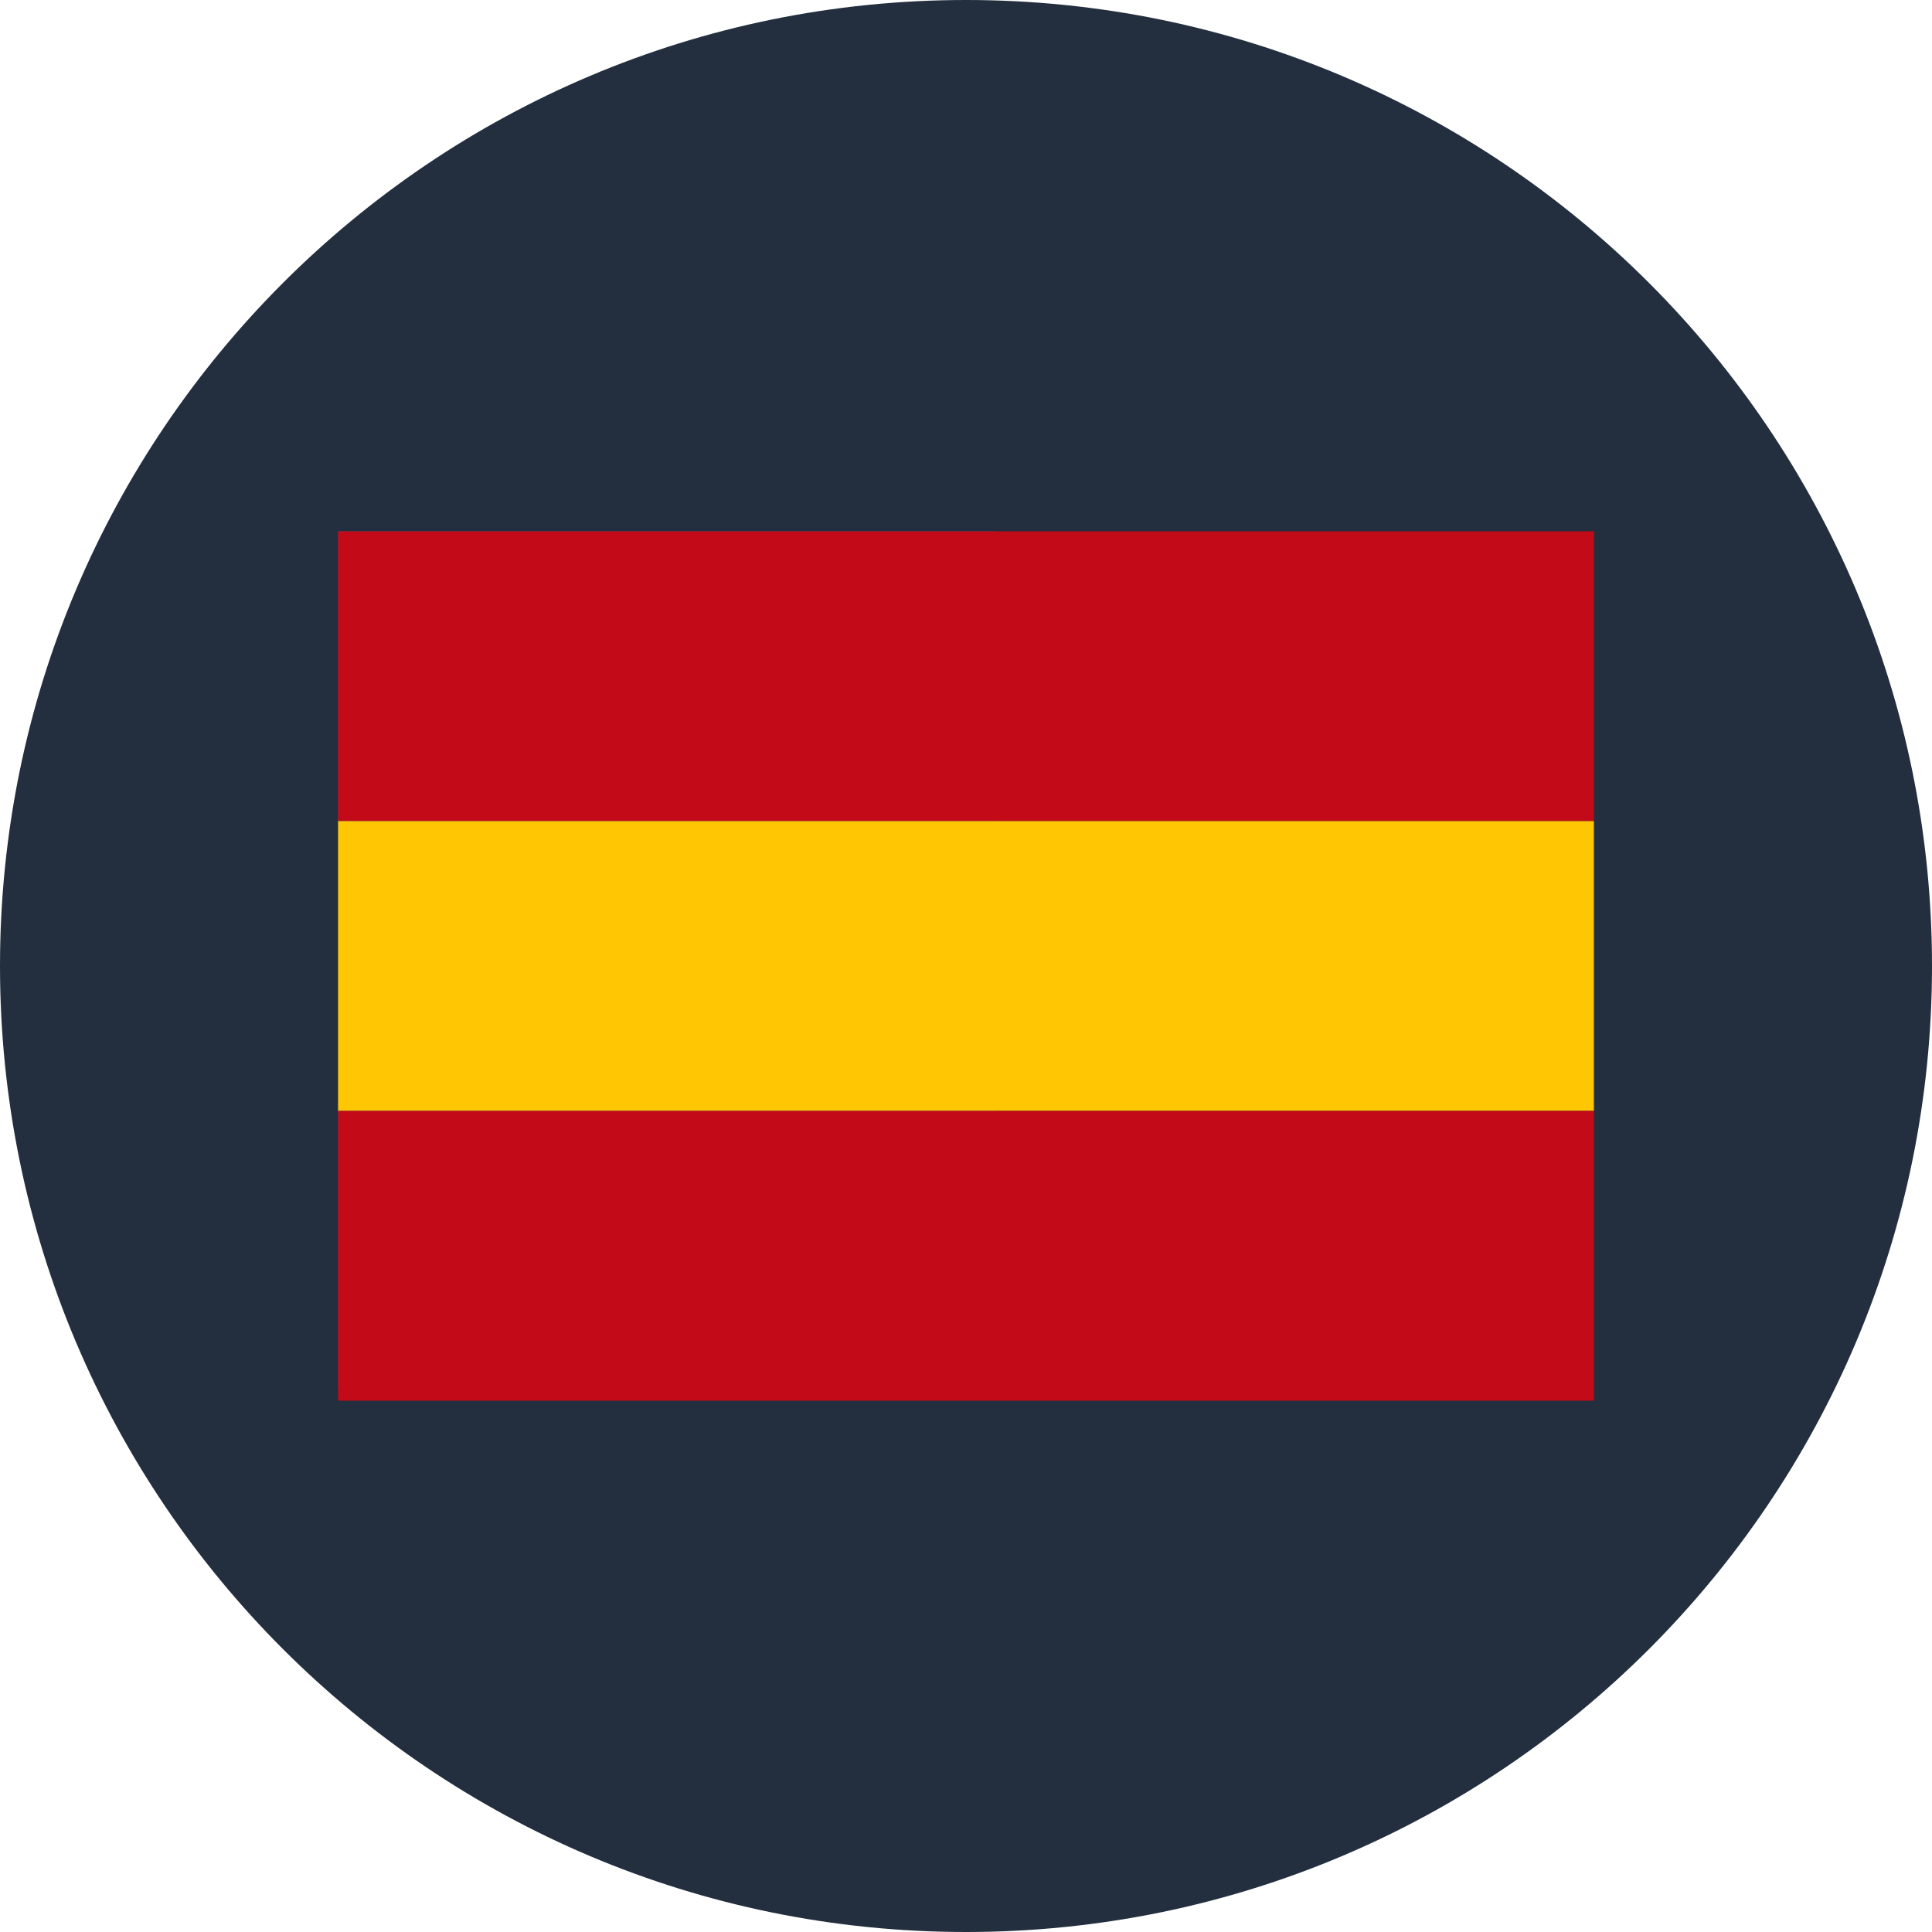 <svg width="80" height="80" viewBox="0 0 80 80" fill="none" xmlns="http://www.w3.org/2000/svg">
<path d="M80 40C80 62.091 62.091 80 40 80C17.909 80 0 62.091 0 40C0 17.909 17.909 0 40 0C62.091 0 80 17.909 80 40Z" fill="#232F3E"/>
<rect x="14" y="22" width="27.182" height="35.455" fill="#285680"/>
<path d="M66 34H33.5H14V22H66V34Z" fill="#C30A18"/>
<path d="M66 46H33.5H14V34H66V46Z" fill="#FFC603"/>
<path d="M66 58H33.5H14V46H66V58Z" fill="#C30A18"/>
</svg>

